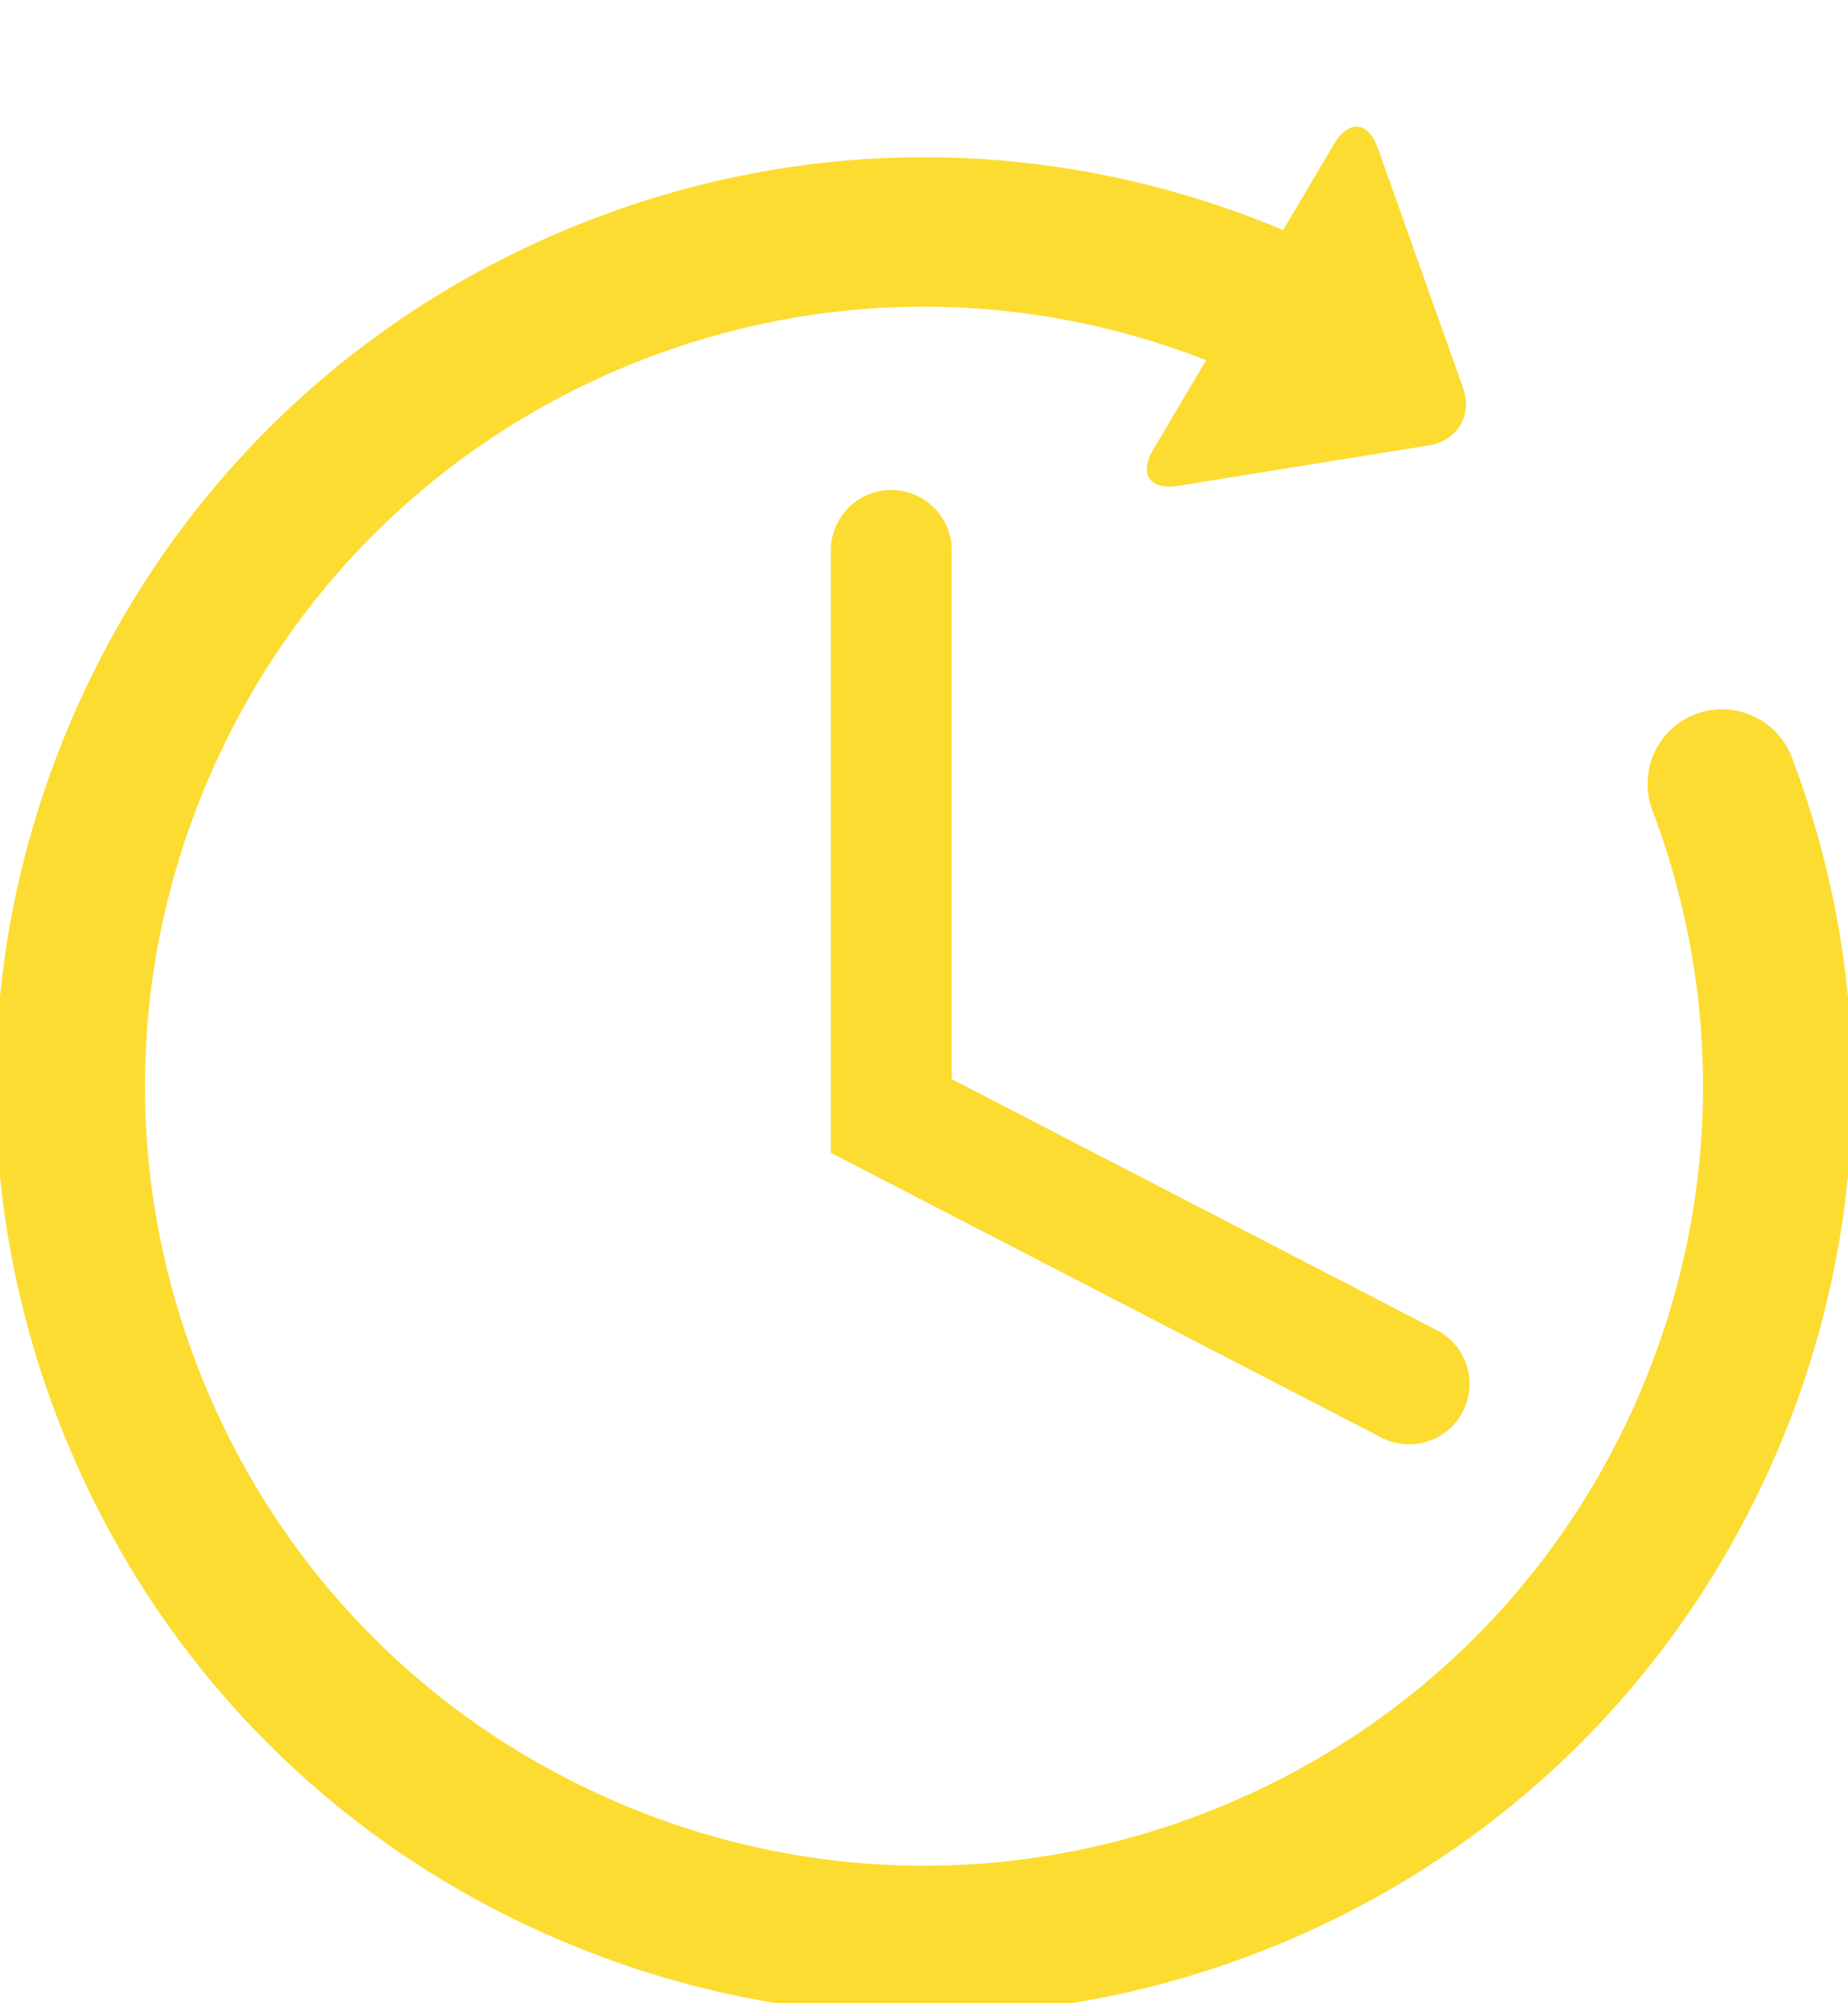 <svg width="12" height="13" viewBox="0 0 12 13" fill="none" xmlns="http://www.w3.org/2000/svg">
<path d="M11.636 4.916C11.541 4.666 11.261 4.54 11.011 4.634C10.761 4.729 10.635 5.009 10.73 5.259C11.195 6.489 11.166 7.832 10.648 9.042C10.115 10.283 9.131 11.243 7.877 11.744C6.623 12.245 5.249 12.228 4.008 11.696C3.648 11.541 3.312 11.349 3.004 11.124C2.249 10.57 1.661 9.816 1.305 8.925C0.804 7.671 0.821 6.297 1.353 5.056C1.886 3.814 2.87 2.855 4.124 2.353C5.324 1.874 6.634 1.87 7.832 2.337L7.489 2.917C7.394 3.076 7.467 3.183 7.65 3.153L9.281 2.89C9.464 2.86 9.563 2.693 9.501 2.519L8.947 0.961C8.885 0.787 8.757 0.774 8.663 0.934L8.332 1.493C6.864 0.877 5.244 0.862 3.764 1.454C2.27 2.051 1.097 3.195 0.463 4.674C-0.172 6.153 -0.192 7.791 0.405 9.285C0.83 10.347 1.529 11.245 2.429 11.905C2.796 12.174 3.197 12.403 3.626 12.586C5.105 13.221 6.742 13.241 8.237 12.644C9.732 12.047 10.904 10.903 11.538 9.424C12.156 7.983 12.191 6.382 11.636 4.916Z" fill="#FCDC31"/>
<path d="M5.787 3.18C5.571 3.18 5.395 3.355 5.395 3.572V7.481L8.97 9.329C9.028 9.359 9.089 9.373 9.15 9.373C9.292 9.373 9.429 9.296 9.499 9.161C9.598 8.968 9.523 8.732 9.33 8.632L6.18 7.003V3.572C6.18 3.355 6.004 3.18 5.787 3.18Z" fill="#FCDC31"/>
</svg>
